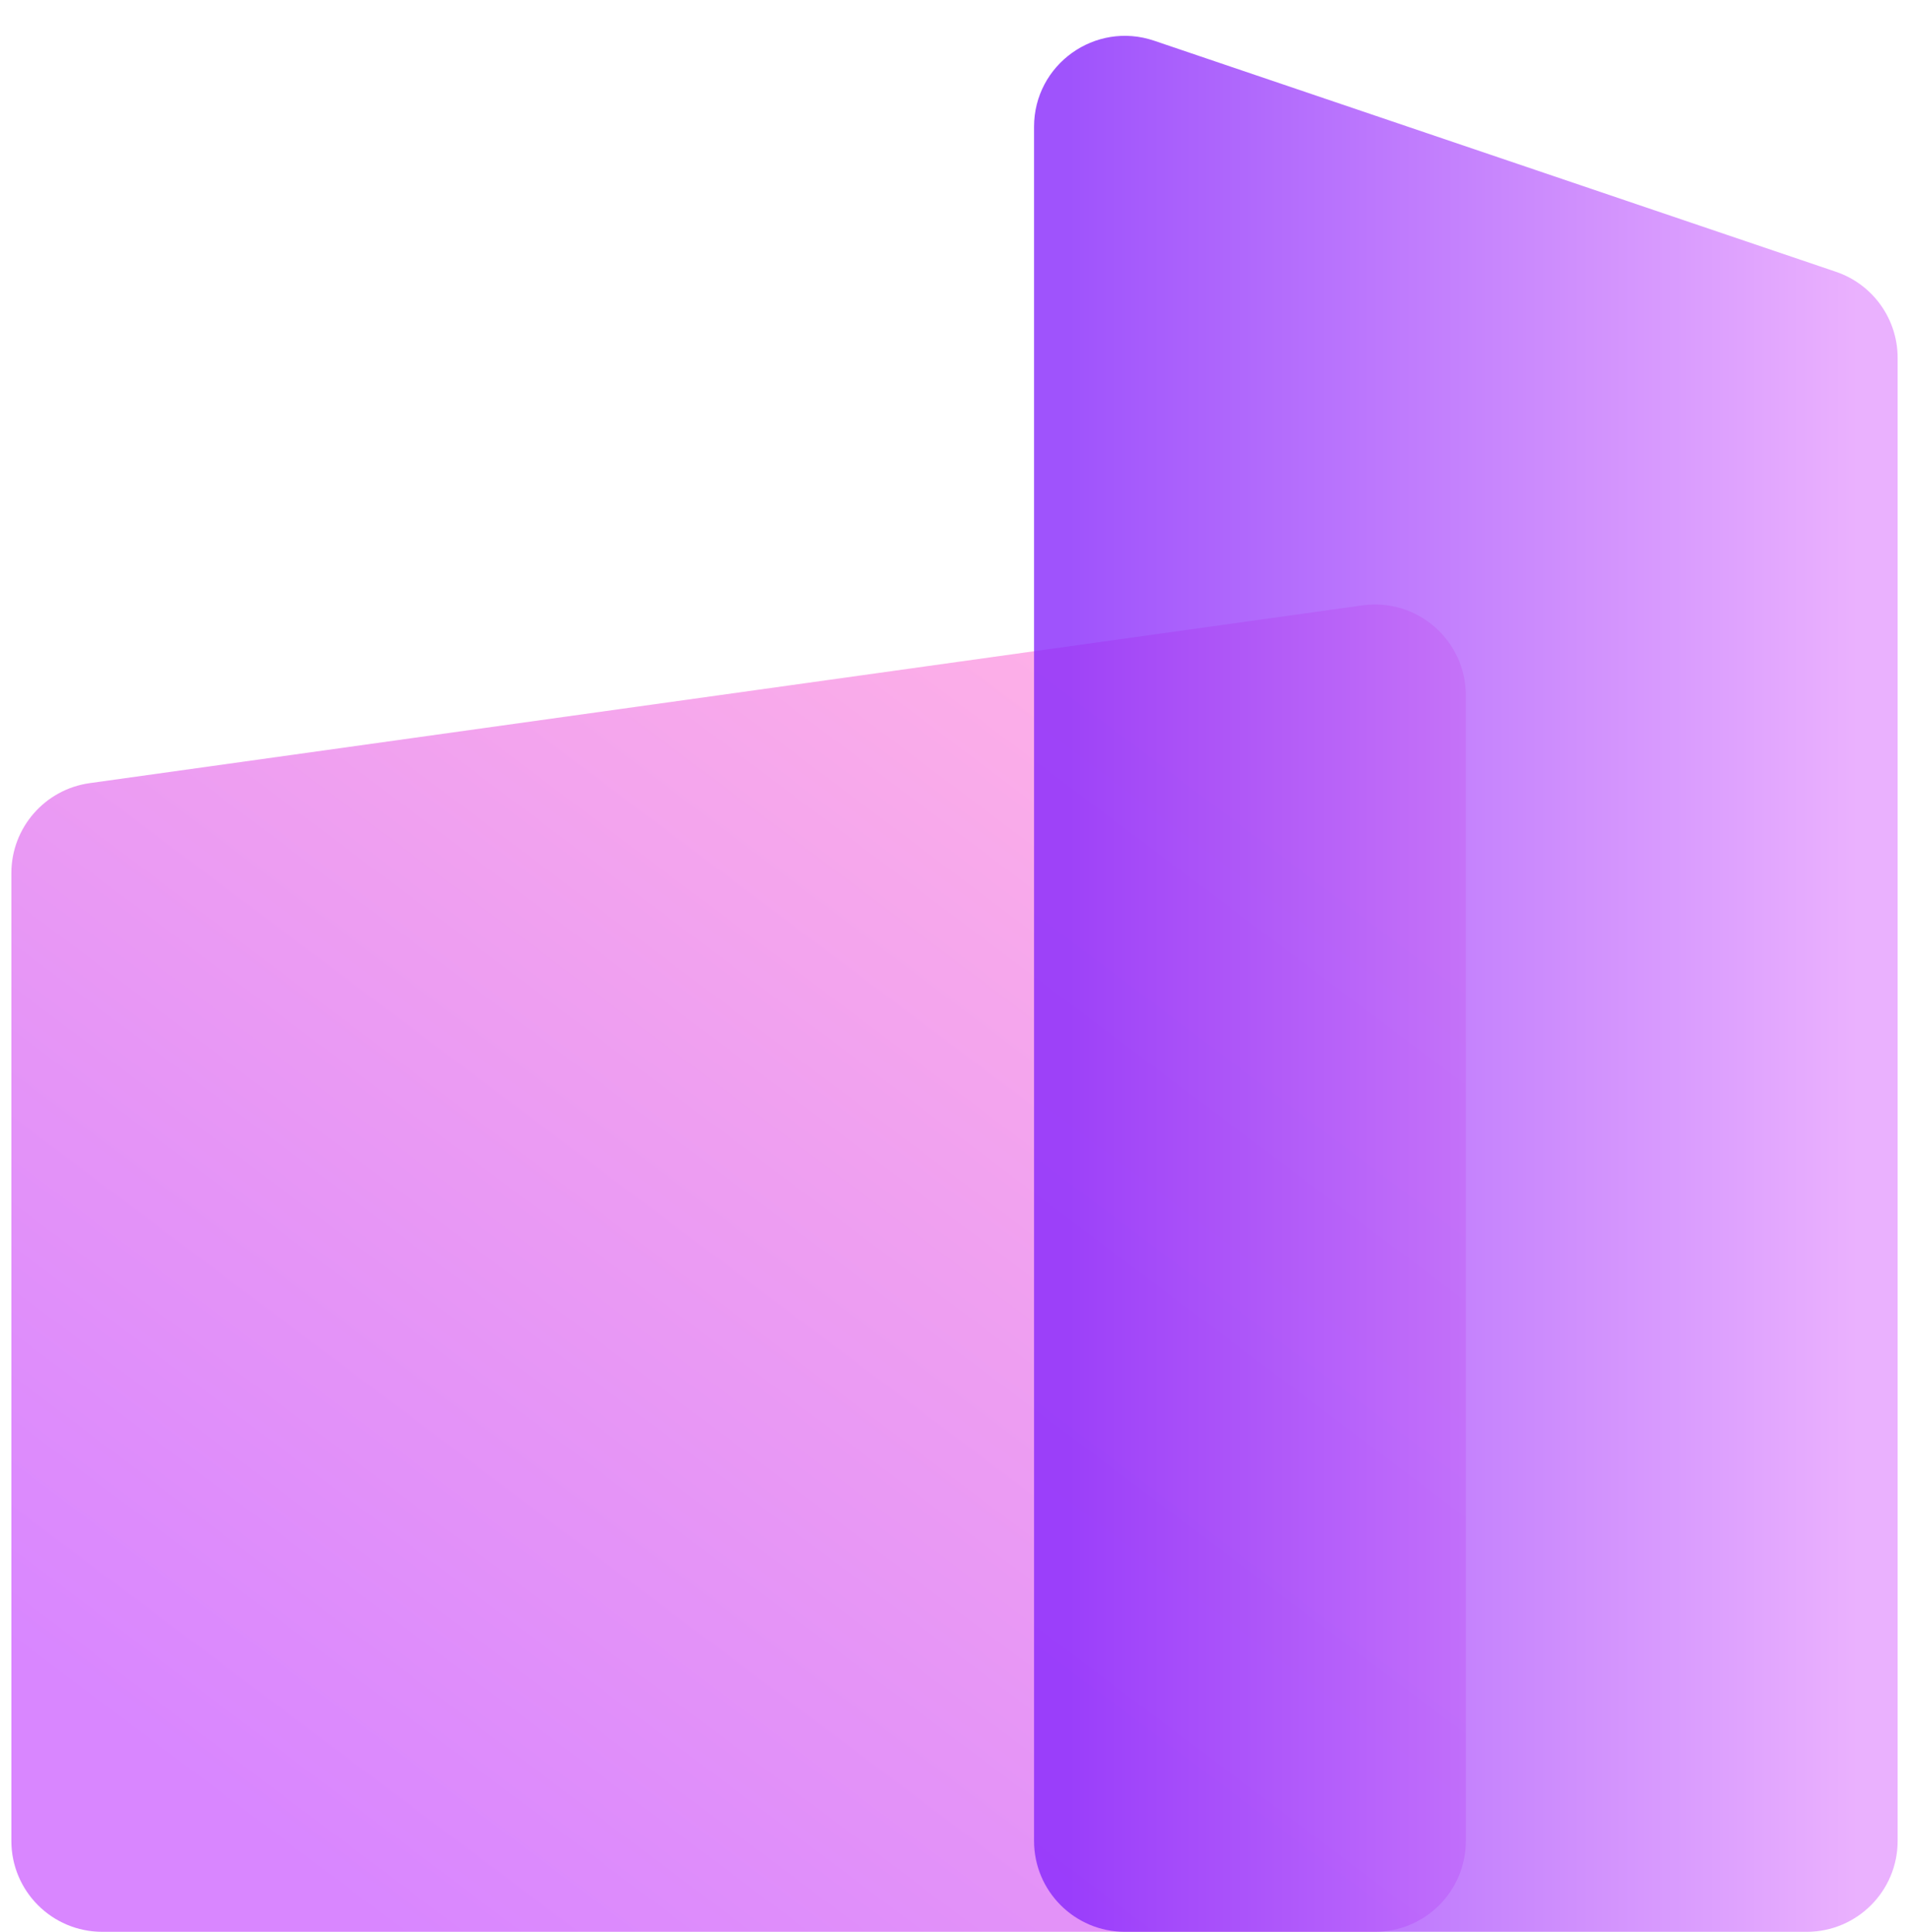 <svg width="84" height="85" viewBox="0 0 84 85" fill="none" xmlns="http://www.w3.org/2000/svg">
    <path opacity="0.8" d="M0.5 38.419C0.5 36.424 1.971 34.734 3.947 34.458L59.947 26.636C62.352 26.3 64.5 28.168 64.5 30.598V81C64.5 83.209 62.709 85 60.5 85H4.5C2.291 85 0.5 83.209 0.5 81V38.419Z" fill="url(#paint0_linear_827_95538)"/>
    <path opacity="0.8" d="M83.5 15.747C83.5 14.032 82.408 12.508 80.784 11.958L50.784 1.791C48.19 0.912 45.5 2.84 45.5 5.579V81C45.5 83.209 47.291 85 49.5 85H79.5C81.709 85 83.5 83.209 83.5 81V15.747Z" fill="url(#paint1_linear_827_95538)"/>
    <defs>
        <linearGradient id="paint0_linear_827_95538" x1="48" y1="26" x2="8.5" y2="78.5" gradientUnits="userSpaceOnUse">
            <stop stop-color="#FF9EE0"/>
            <stop offset="1" stop-color="#CF68FF"/>
        </linearGradient>
        <linearGradient id="paint1_linear_827_95538" x1="81.655" y1="81.284" x2="46.978" y2="81.284" gradientUnits="userSpaceOnUse">
            <stop stop-color="#E59DFE"/>
            <stop offset="1" stop-color="#8728FB"/>
        </linearGradient>
    </defs>
</svg>
